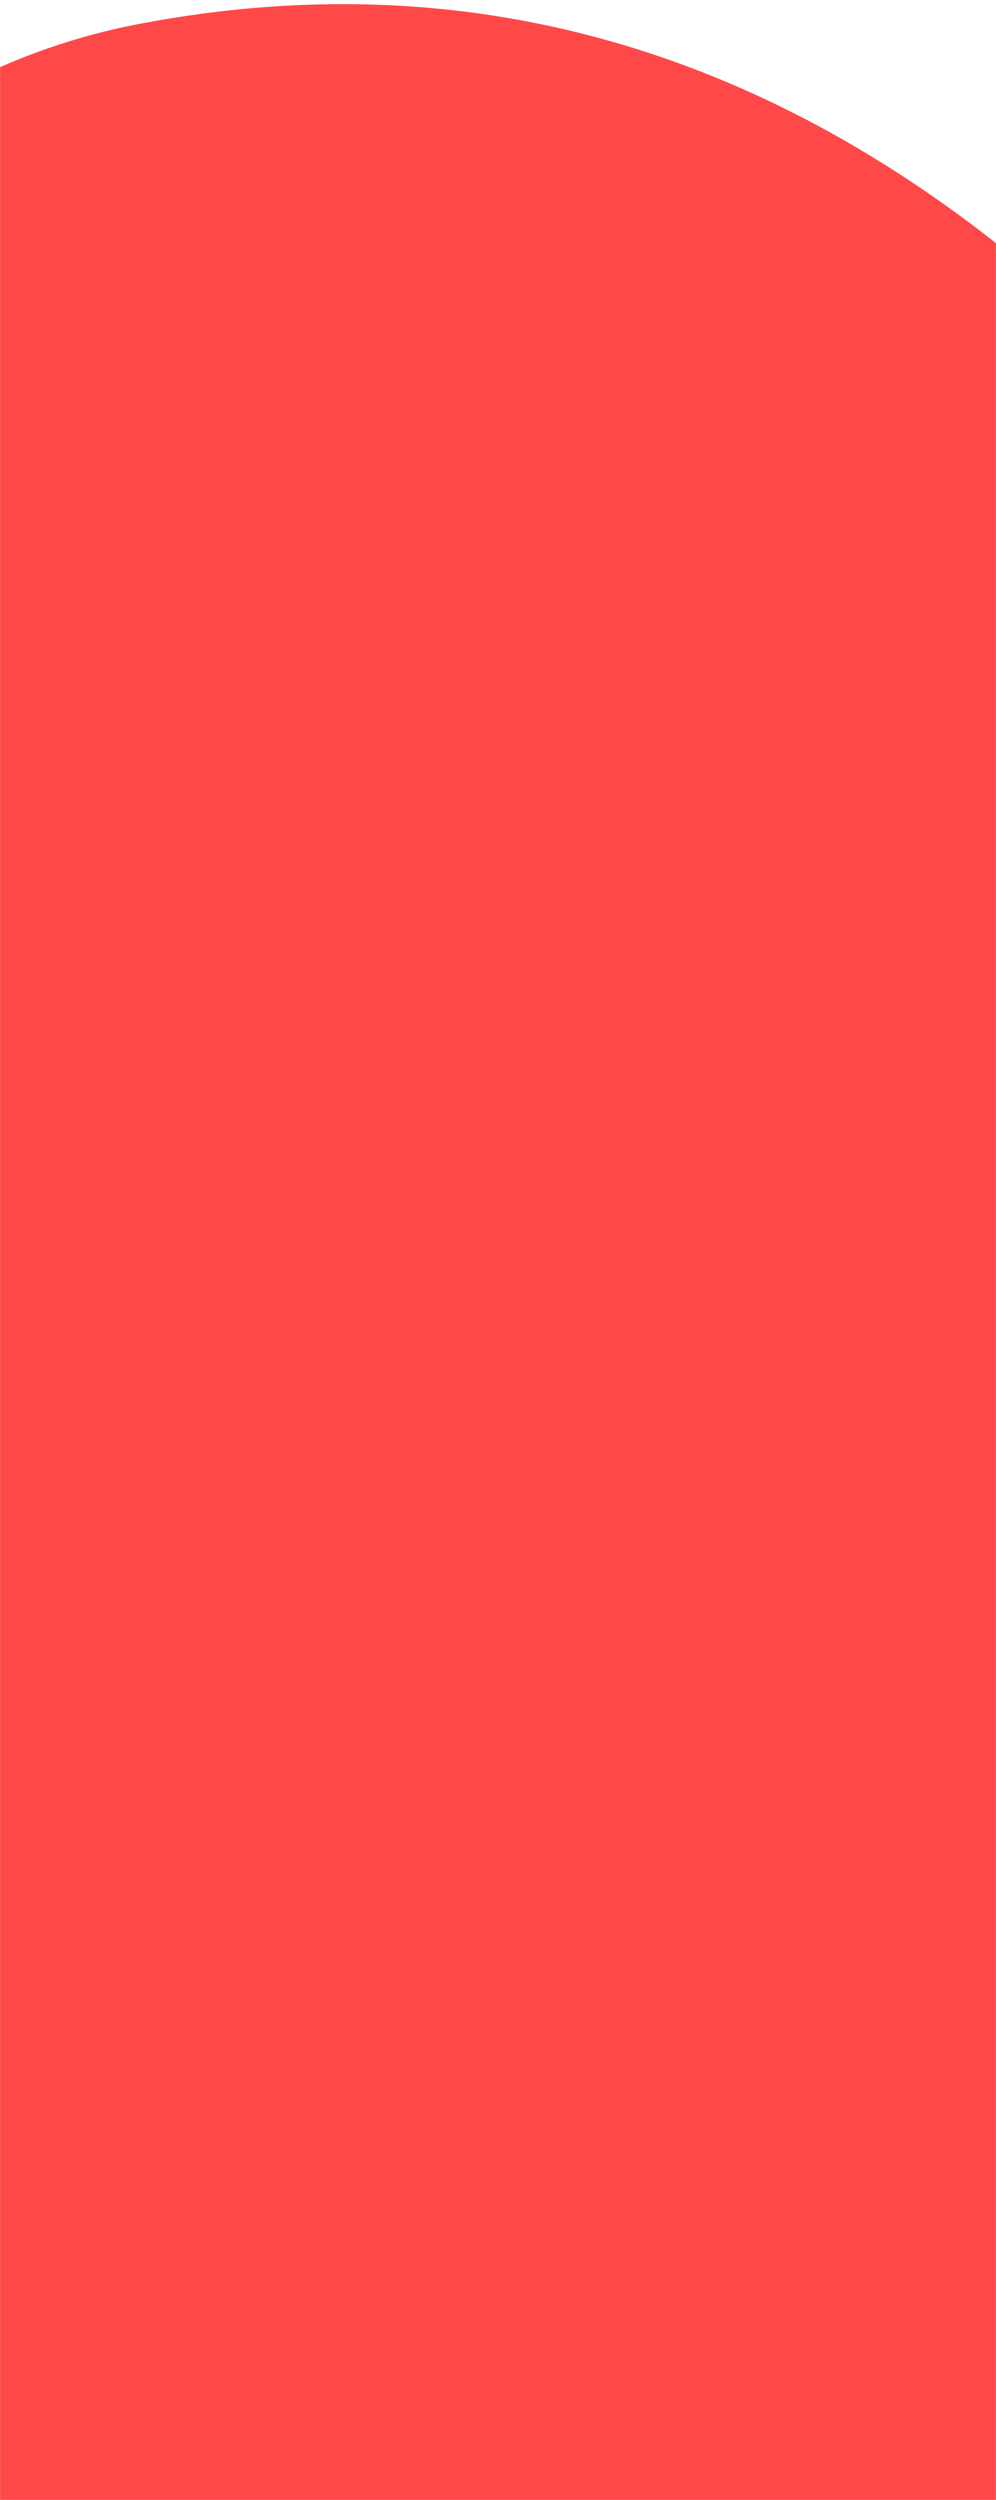 <svg width="1441" height="3614" viewBox="0 0 1441 3614" fill="none" xmlns="http://www.w3.org/2000/svg">
<mask id="mask0_2175_1958" style="mask-type:alpha" maskUnits="userSpaceOnUse" x="0" y="0" width="1441" height="3614">
<rect width="1441" height="3614" fill="#D9D9D9"/>
</mask>
<g mask="url(#mask0_2175_1958)">
<rect x="-113" y="339" width="1496" height="264" fill="#87FF87"/>
<path d="M-4728.93 9364.46C-5705.3 9604.39 -6197.01 9233.4 -6511.55 8597.46C-6826.09 7961.52 -6692.24 6711.13 -6582.7 6010.01C-6265.7 3977.46 -6212.86 3291.49 -5690.16 1870.93C-5487.63 1320.25 -5120.61 609.267 -4551.06 324.591C-4026.59 62.111 -3291.85 159.352 -2998.45 667.4C-2705.04 1175.45 -2646.93 1546.09 -2506.39 2319.44C-2370.08 3069.18 -2305.27 4111.34 -1672.67 4076.11C-1128.48 4045.81 -1121.79 3183.68 -1030.56 2132C-960.116 1323.42 -594.153 187.538 199.412 34.982C1321.25 -180.991 2448.37 773.096 3151.06 4147.28C3447.99 5572.77 4115.46 8264.16 3080.62 8787.01C2702.33 8978.32 1739.7 9245.73 1042.64 8716.54C23.651 7943.2 199.412 5553.05 -538.501 5728.85C-1079.87 5857.8 -259.891 8488.94 -1374.33 8403.33C-2482.79 8318.07 -1990.73 5893.04 -2611.7 5975.13C-3064.67 6035.02 -2978.02 6778.42 -3021.69 7193.45C-3130.88 8232.45 -3668.73 8967.04 -4662.36 9349.31L-4728.58 9364.46H-4728.93Z" fill="#FF4848"/>
</g>
</svg>
